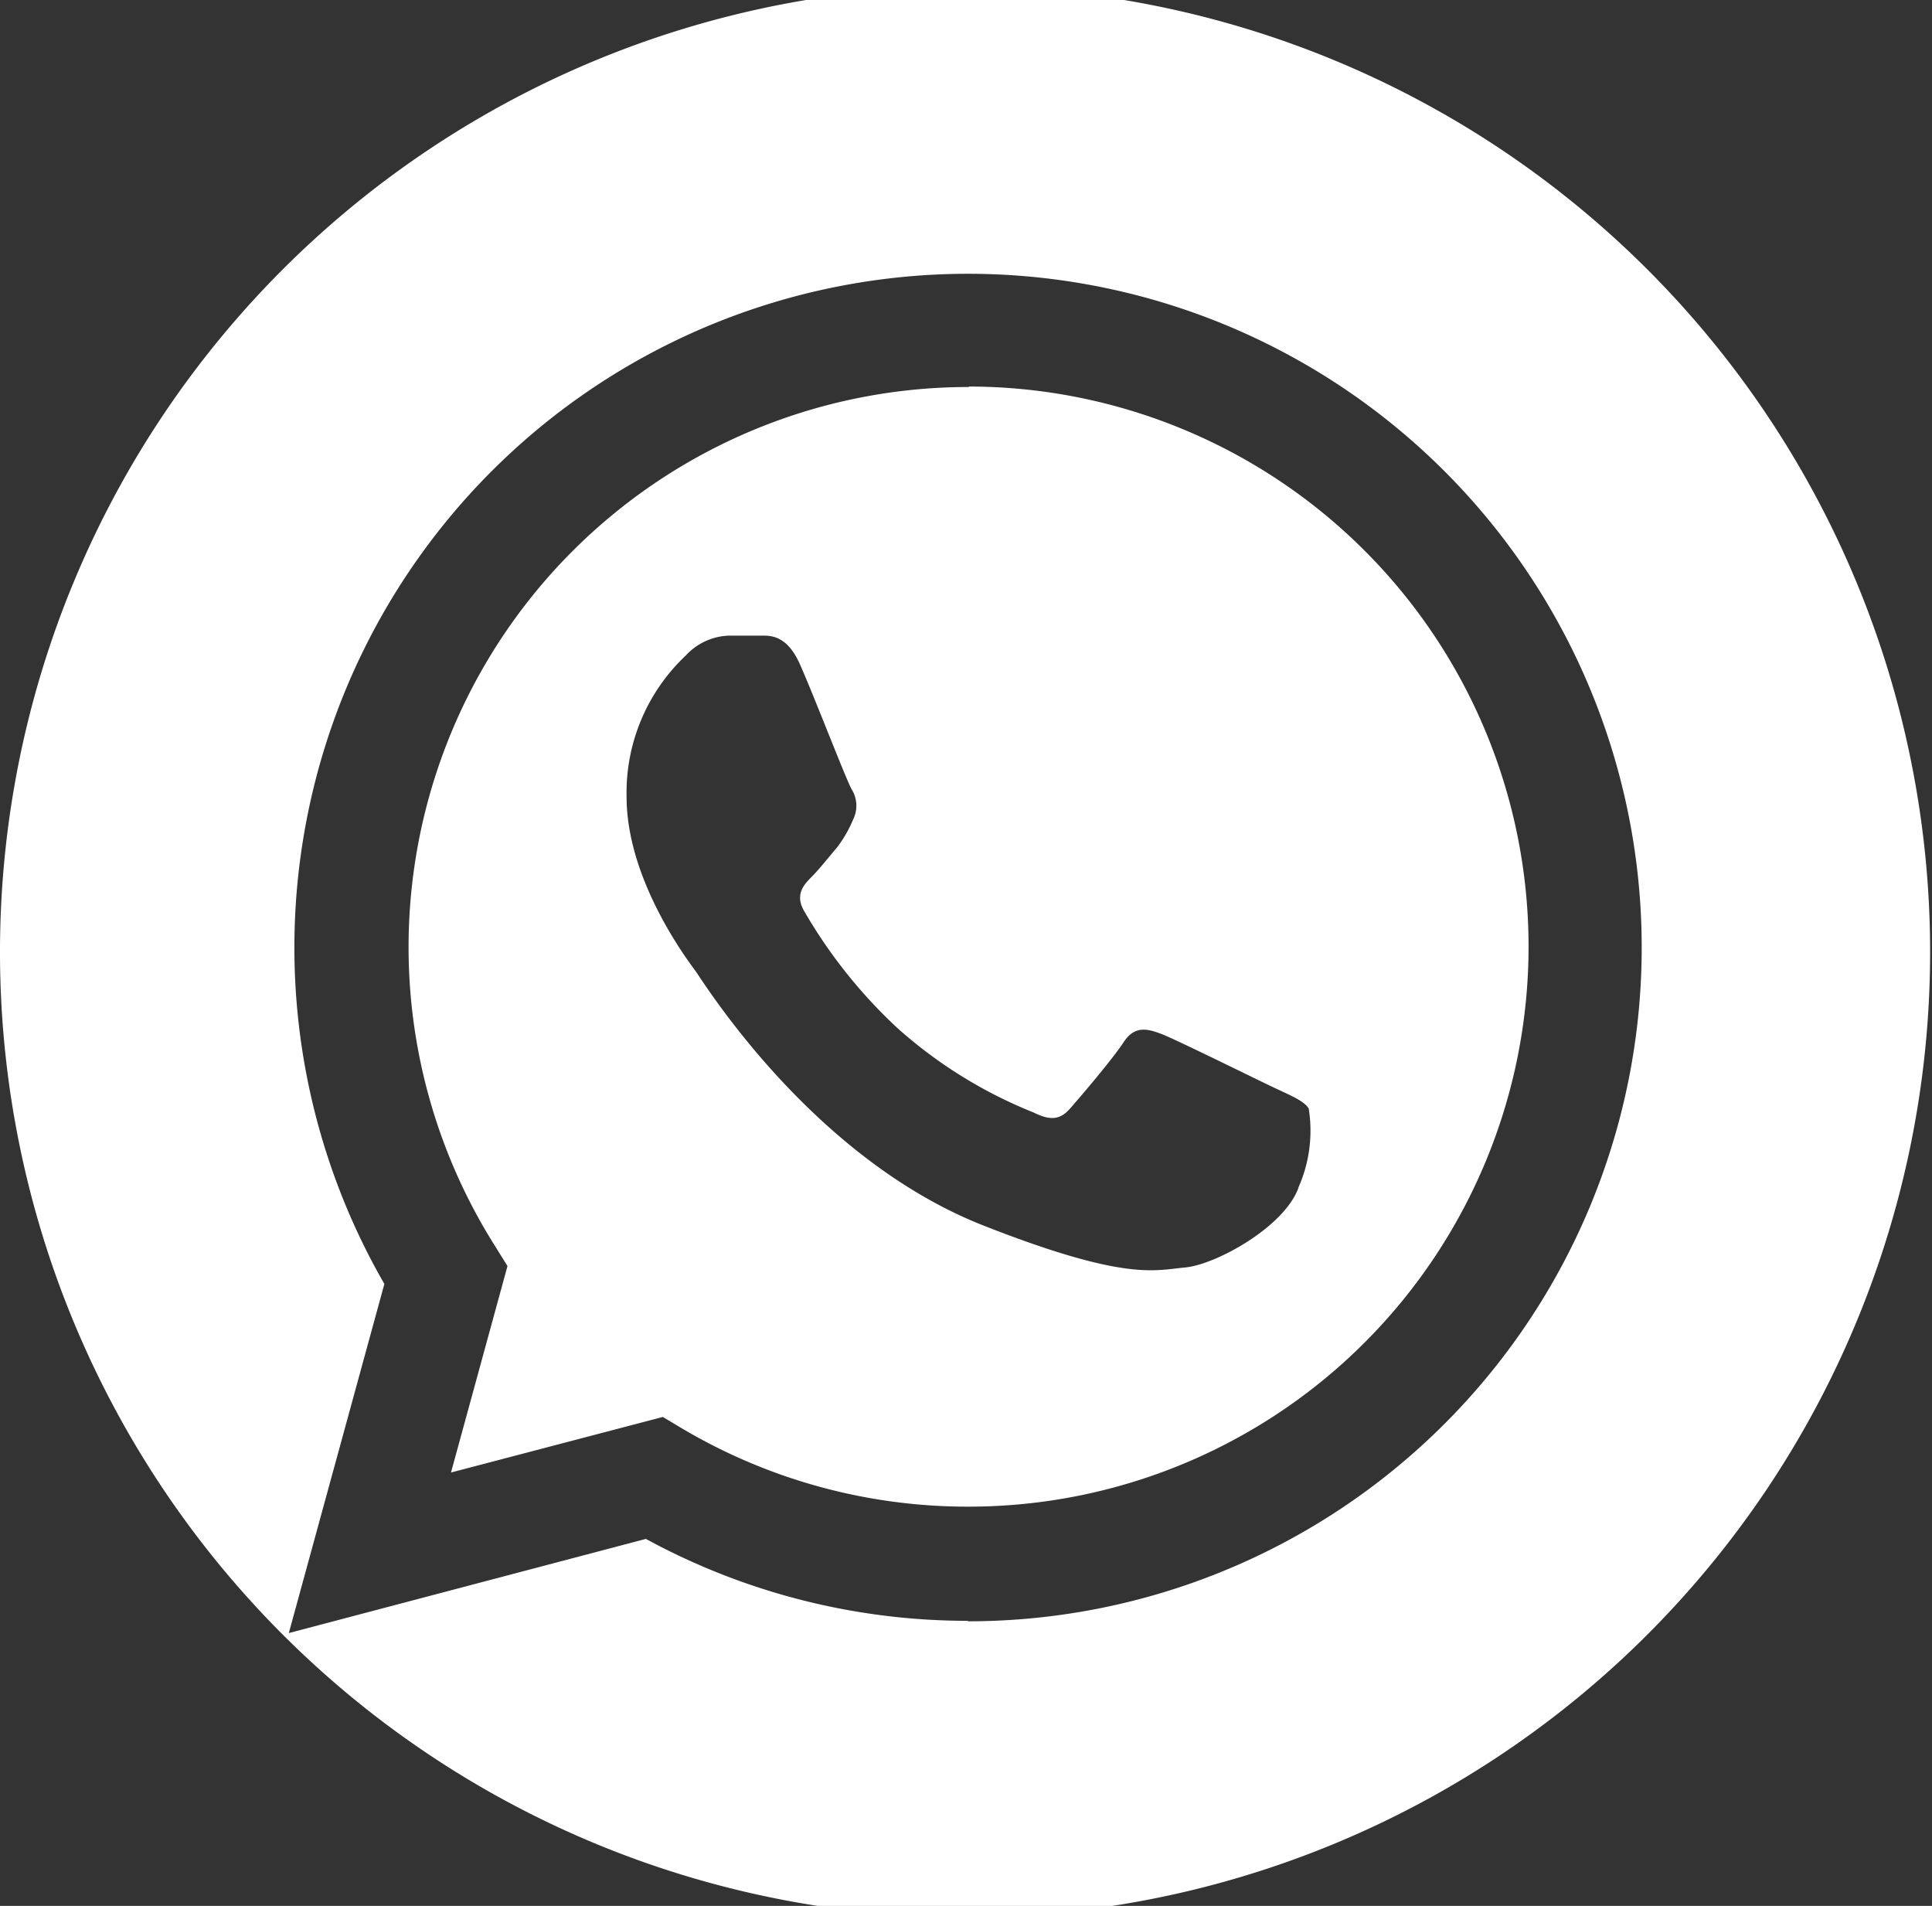 <svg id="Capa_1" data-name="Capa 1" xmlns="http://www.w3.org/2000/svg" viewBox="0 0 82.08 80.96"><rect x="0" y="0" width="82.08" height="80.96" fill="#333333" stroke="none"/><defs><style>.cls-1{fill:#fff;}</style></defs><path class="cls-1" d="M41.17,16.44A23.79,23.79,0,0,0,21,52.88l.56.9-2.4,8.77,9-2.36.87.52A23.8,23.8,0,0,0,41.15,64h0a23.79,23.79,0,1,0,0-47.58Zm14,34c-.59,1.67-3.51,3.28-4.82,3.4s-2.54.59-8.59-1.79c-7.27-2.87-11.86-10.32-12.21-10.8s-2.93-3.88-2.93-7.4a8,8,0,0,1,2.51-6A2.61,2.61,0,0,1,31,27c.48,0,1,0,1.38,0s1.07,0,1.61,1.23c.63,1.42,2,5,2.2,5.31a1.32,1.32,0,0,1,.06,1.26A5.35,5.35,0,0,1,35.56,36c-.36.42-.76.93-1.08,1.25s-.73.75-.31,1.46a21.33,21.33,0,0,0,4,5,19.55,19.55,0,0,0,5.75,3.55c.72.36,1.13.3,1.55-.18s1.79-2.08,2.26-2.8,1-.59,1.61-.36,4.18,2,4.89,2.33,1.19.54,1.37.84A5.94,5.94,0,0,1,55.16,50.45Z"/><path class="cls-1" d="M41-.56a41,41,0,1,0,41,41A41,41,0,0,0,41-.56Zm.12,69.41h0a28.59,28.59,0,0,1-13.68-3.48l-15.17,4,4.06-14.83a28.62,28.62,0,1,1,24.8,14.33Z"/></svg>
